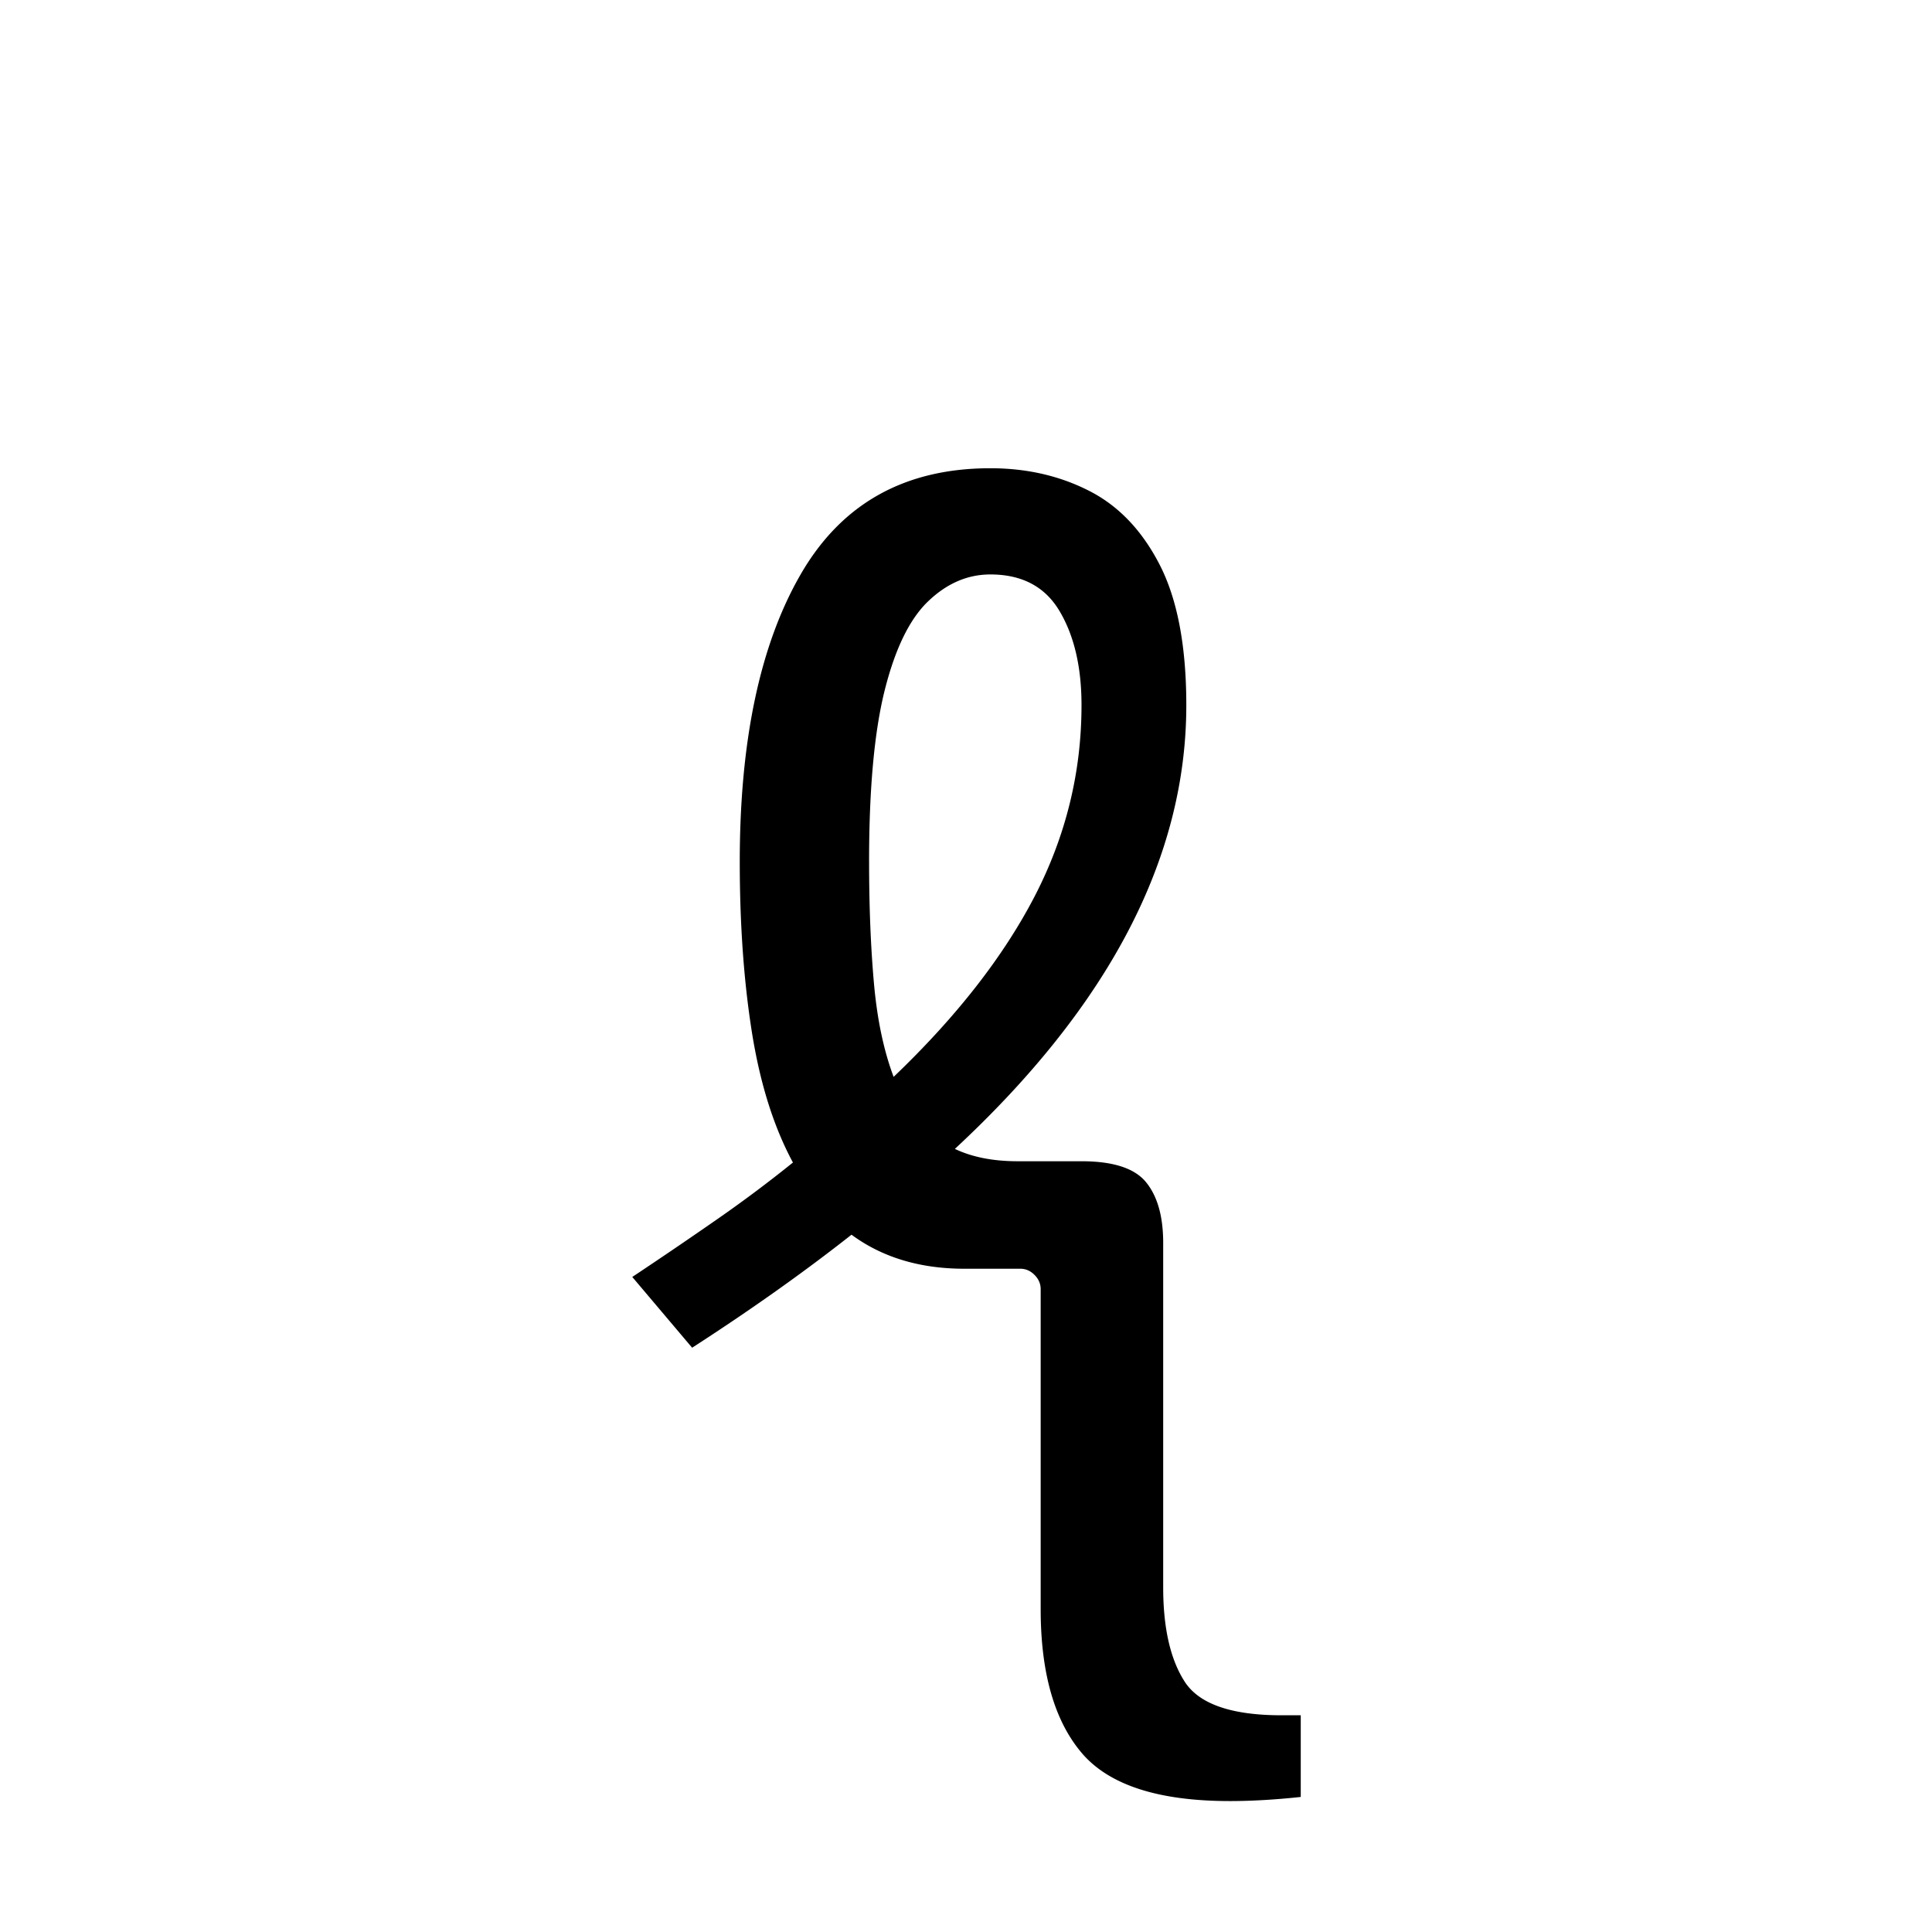<svg xmlns="http://www.w3.org/2000/svg" xmlns:xlink="http://www.w3.org/1999/xlink" width="283.84" height="283.84" viewBox="0 0 212.88 212.88"><symbol id="a" overflow="visible"><path d="M69.594 37.953c-7.899 0-13.344-1.777-16.344-5.328-3-3.555-4.5-8.828-4.5-15.828v-35.25c0-.594-.227-1.113-.672-1.563-.45-.457-.976-.687-1.578-.687h-6.156c-4.899 0-9.043-1.25-12.438-3.75-5.21 4.105-11.062 8.258-17.562 12.453L3.75-19.797a526.04 526.04 0 0 0 9.375-6.375 145.795 145.795 0 0 0 8.328-6.234c-2.105-3.895-3.61-8.664-4.515-14.313-.899-5.656-1.344-11.93-1.344-18.828 0-13.406 2.25-23.984 6.75-31.734s11.453-11.625 20.86-11.625c4 0 7.624.828 10.874 2.484 3.25 1.649 5.848 4.371 7.797 8.172 1.945 3.805 2.922 8.953 2.922 15.453 0 16.805-8.5 33.102-25.5 48.89 1.906.907 4.207 1.36 6.906 1.36h7.047c3.5 0 5.875.777 7.125 2.328 1.25 1.543 1.875 3.766 1.875 6.672v37.953c0 4.5.797 7.973 2.39 10.422 1.602 2.445 5.157 3.672 10.657 3.672h2.11v9c-2.805.3-5.407.453-7.813.453Zm-39.75-103.5c0 4.899.176 9.344.531 13.344.352 4 1.078 7.453 2.172 10.36 6.906-6.602 12.082-13.227 15.531-19.876 3.445-6.656 5.172-13.68 5.172-21.078 0-4.195-.805-7.644-2.406-10.344-1.594-2.707-4.14-4.062-7.64-4.062-2.5 0-4.778.98-6.829 2.937-2.055 1.95-3.656 5.227-4.812 9.829-1.149 4.593-1.72 10.89-1.72 18.89Zm0 0" style="stroke:none"/></symbol><use xlink:href="#a" x="65.918" y="160.5"/></svg>